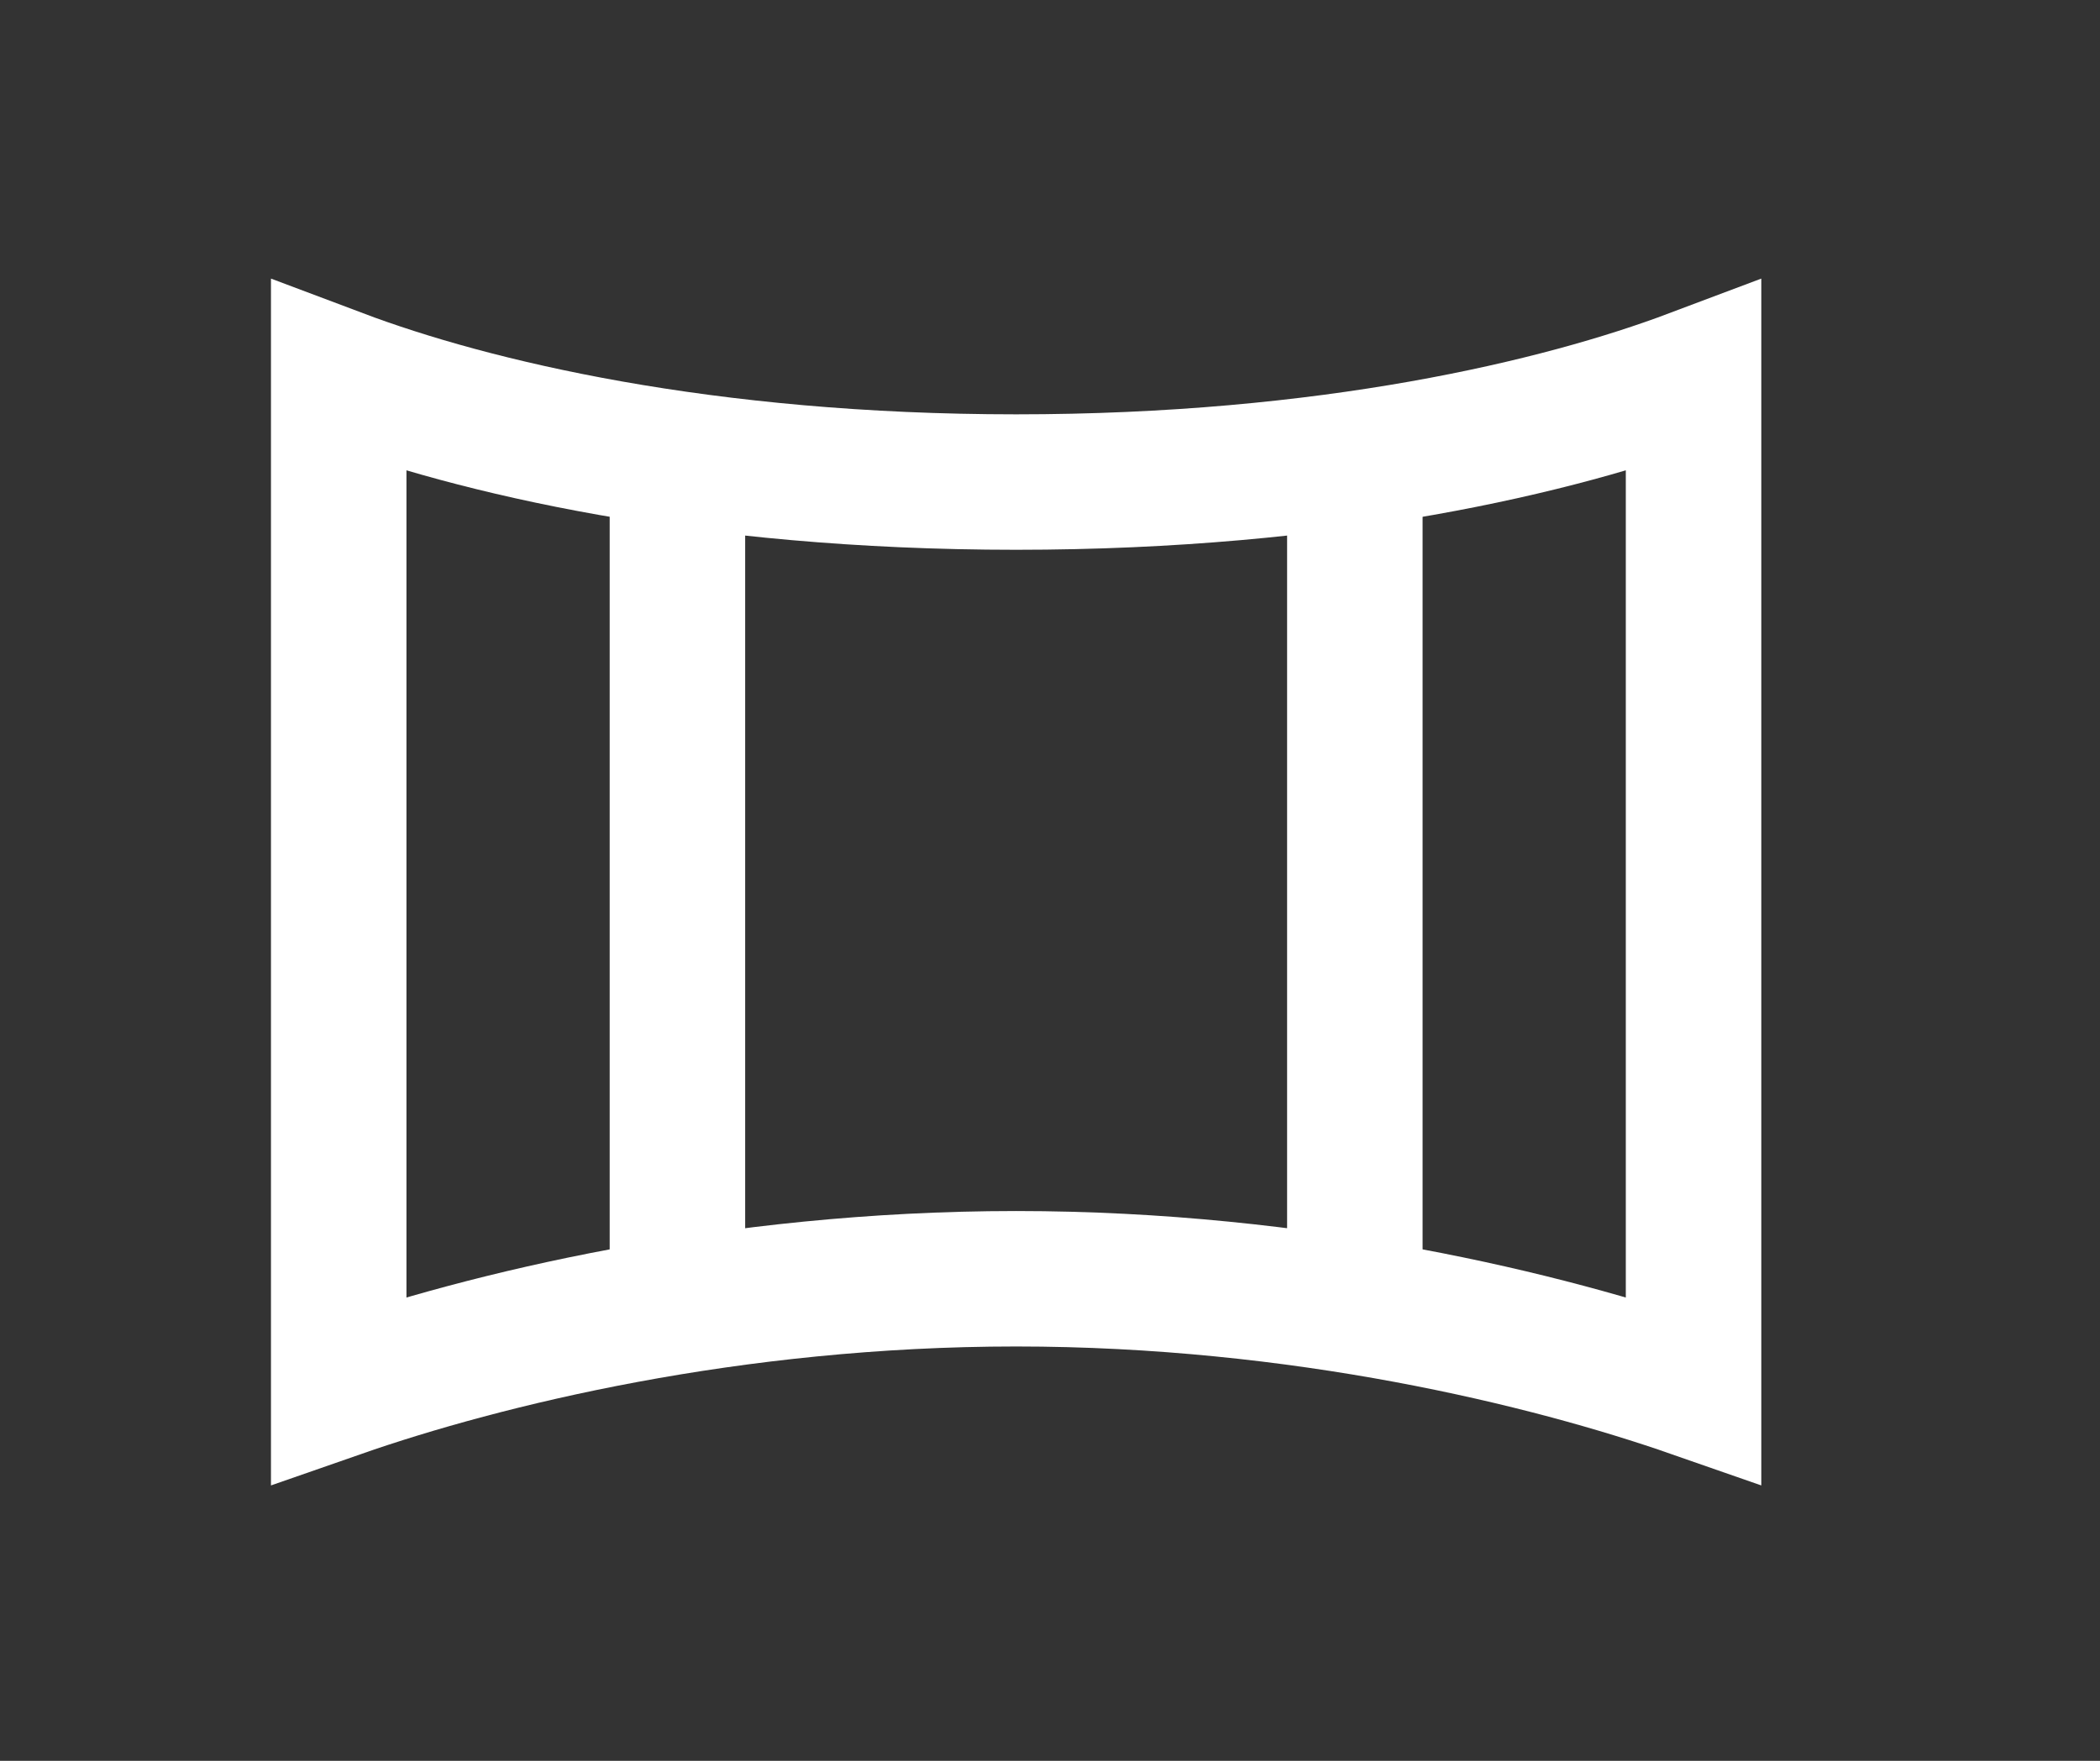 <svg width="31" height="26" viewBox="0 0 31 26" fill="none" xmlns="http://www.w3.org/2000/svg">
<rect x="0" y="0" width="31" height="26" fill="#333333" stroke="none"/>
<path d="M25 20.526C22.849 19.776 19.208 18.882 15 18.882C10.792 18.882 7.151 19.776 5 20.526V5.559C6.983 6.306 10.392 7.118 15 7.118C19.608 7.118 23.017 6.306 25 5.559V20.526Z" stroke="#FFFFFF" stroke-width="2"/>
<path d="M10 7V19" stroke="#FFFFFF" stroke-width="2"/>
<path d="M20 7V19" stroke="#FFFFFF" stroke-width="2"/>
</svg>
